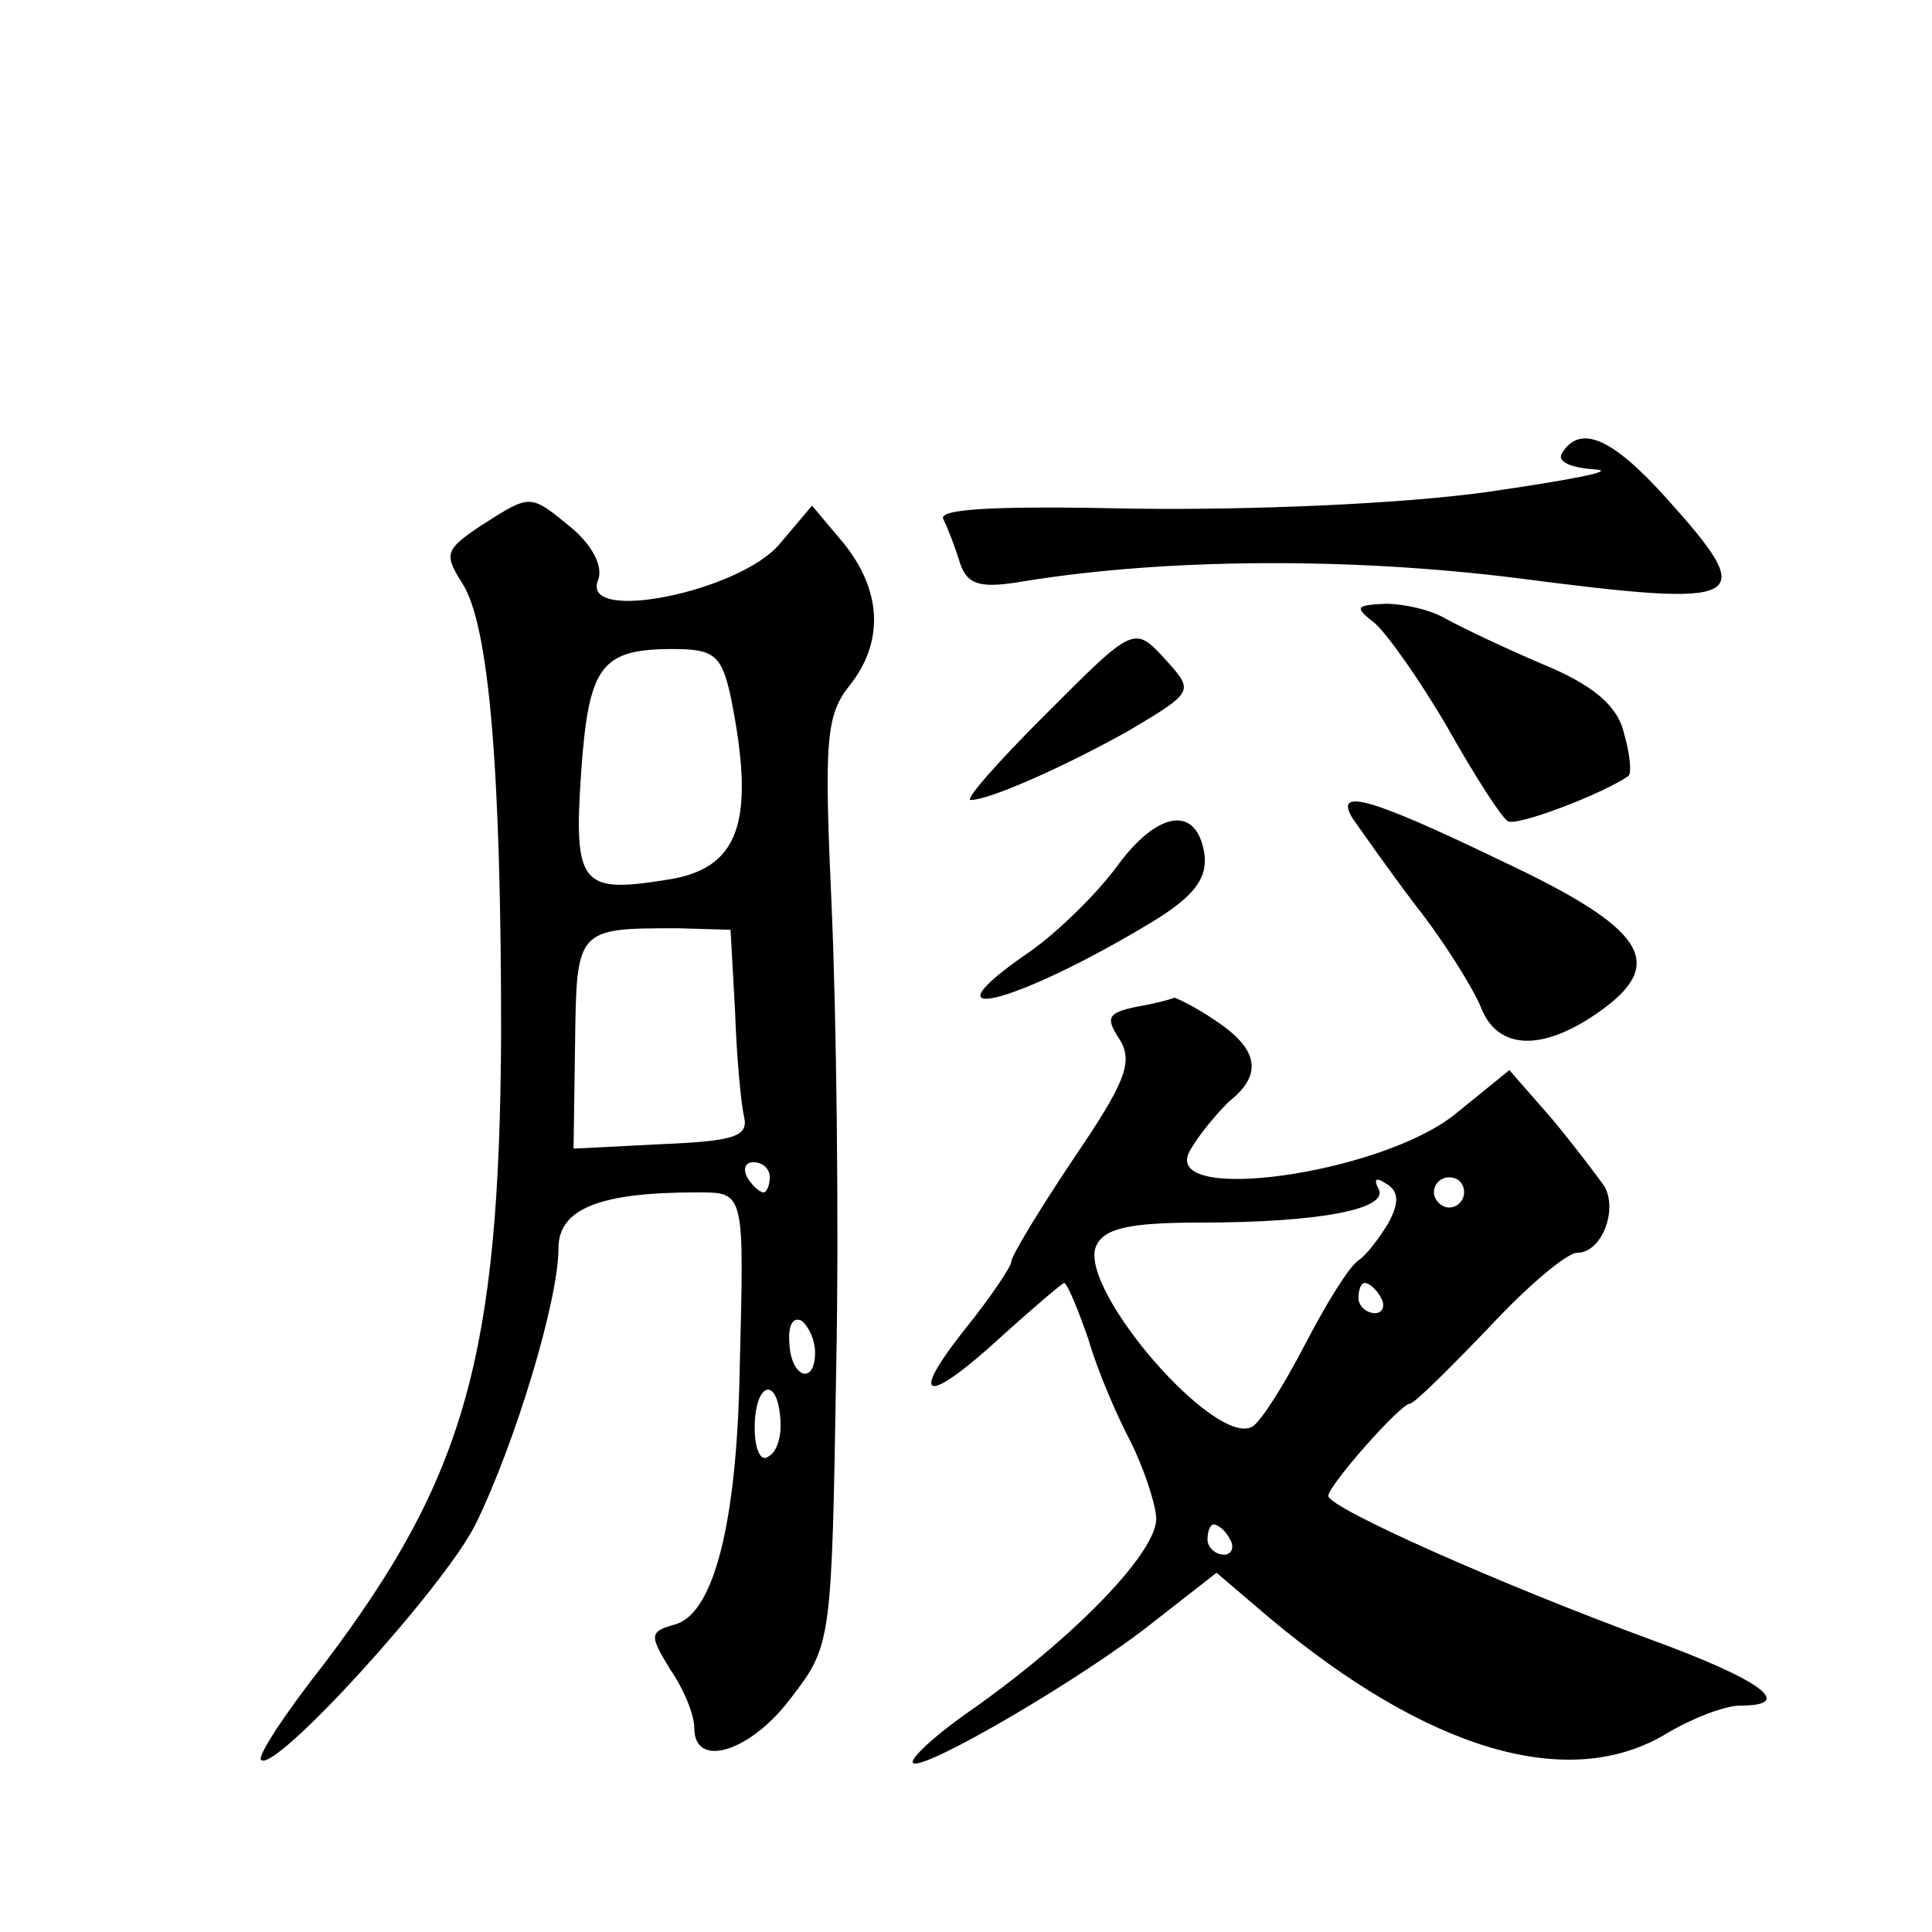 <?xml version="1.0" standalone="no"?>
<!DOCTYPE svg PUBLIC "-//W3C//DTD SVG 20010904//EN"
 "http://www.w3.org/TR/2001/REC-SVG-20010904/DTD/svg10.dtd">
<svg version="1.0" xmlns="http://www.w3.org/2000/svg"
 width="128pt" height="128pt" viewBox="0 0 128 128"
 preserveAspectRatio="xMidYMid meet">
<g transform="translate(0,128) scale(0.1,-0.1)"
fill="#0" stroke="none">
<path d="M1035 980 c-4 -6 6 -10 22 -11 15 -1 -17 -7 -72 -15 -58 -8 -156 -12 -233
-11 -92 2 -131 0 -127 -7 3 -6 8 -19 11 -29 5 -15 14 -17 43 -12 93 15 214 16 326
2 154 -20 161 -16 99 53 -36 40 -57 49 -69 30z M319 932 c-24 -16 -25 -19 -13 -38
18 -27 26 -123 26 -299 -1 -213 -24 -294 -117 -417 -26 -33 -45 -62 -42 -64 9 -9
121 114 142 156 26 53 55 148 55 183 0 26 27 37 91 37 33 0 32 2 29 -120 -2 -99
-17 -158 -42 -166 -18 -5 -18 -7 -4 -30 9 -13 16 -30 16 -39 0 -27 37 -16 64 20
27 35 27 37 30 218 2 100 0 238 -3 306 -5 110 -4 127 12 147 23 29 21 63 -4 94
l-21 25 -22 -26 c-27 -31 -130 -52 -120 -24 4 9 -3 23 -17 35 -28 23 -27 23 -60
2z m165 -113 c17 -84 6 -115 -43 -122 -56 -9 -61 -3 -56 71 5 71 13 82 61 82 27
0 32 -4 38 -31z m3 -209 c1 -30 4 -62 6 -70 3 -13 -7 -16 -54 -18 l-59 -3 1 70
c1 76 1 76 68 76 l35 -1 3 -54z m23 -110 c0 -5 -2 -10 -4 -10 -3 0 -8 5 -11 10
-3 6 -1 10 4 10 6 0 11 -4 11 -10z m30 -116 c0 -22 -16 -17 -17 6 -1 11 2 18 8
15 5 -4 9 -13 9 -21z m-23 -44 c1 -11 -2 -22 -8 -25 -5 -4 -9 5 -9 19 0 30 15 35
17 6z M911 867 c8 -7 30 -38 48 -69 18 -32 36 -60 40 -62 5 -4 63 18 80 30 2 2
1 14 -3 28 -4 18 -20 32 -54 46 -26 11 -55 25 -64 30 -10 6 -28 10 -40 10 -20 -1
-21 -2 -7 -13z M691 805 c-30 -30 -52 -55 -48 -55 13 0 64 23 105 46 42 25 43 26
26 45 -23 25 -21 26 -83 -36z M896 738 c5 -7 23 -33 42 -58 19 -24 38 -55 43 -67
11 -29 41 -30 79 -3 45 32 30 55 -66 100 -87 42 -110 48 -98 28z M740 706 c-14
-19 -40 -44 -57 -56 -76 -52 -11 -36 80 19 28 17 37 29 35 45 -5 33 -31 29 -58
-8z M753 613 c-19 -4 -21 -7 -11 -22 9 -15 3 -29 -31 -79 -22 -33 -41 -64 -41 -68
0 -3 -14 -24 -31 -45 -38 -48 -25 -50 25 -4 21 19 40 35 41 35 2 0 9 -17 16 -37
6 -21 19 -51 28 -68 8 -16 16 -39 17 -50 2 -22 -54 -80 -124 -129 -23 -16 -40 -32
-37 -34 6 -6 114 57 160 94 l41 32 34 -29 c106 -89 200 -117 265 -77 17 10 38 18
48 18 37 0 14 17 -60 44 -98 36 -213 87 -213 95 1 8 48 61 54 61 3 0 26 23 52 50
26 28 52 50 59 50 16 0 27 28 18 44 -5 7 -20 27 -35 45 l-28 32 -37 -30 c-50 -39
-193 -59 -175 -24 6 11 18 25 26 33 23 18 20 35 -9 54 -13 9 -26 15 -27 15 -2 -1
-13 -4 -25 -6z m167 -143 c-6 -10 -15 -22 -20 -25 -6 -4 -21 -28 -35 -55 -14 -27
-29 -51 -35 -55 -24 -15 -115 90 -104 119 5 12 21 16 69 16 79 0 127 9 118 23 -3
6 -1 7 5 3 9 -5 9 -13 2 -26z m50 20 c0 -5 -4 -10 -10 -10 -5 0 -10 5 -10 10 0
6 5 10 10 10 6 0 10 -4 10 -10z m-55 -70 c3 -5 1 -10 -4 -10 -6 0 -11 5 -11 10
0 6 2 10 4 10 3 0 8 -4 11 -10z m-100 -160 c3 -5 1 -10 -4 -10 -6 0 -11 5 -11 10
0 6 2 10 4 10 3 0 8 -4 11 -10z"/>
</g>
</svg>
